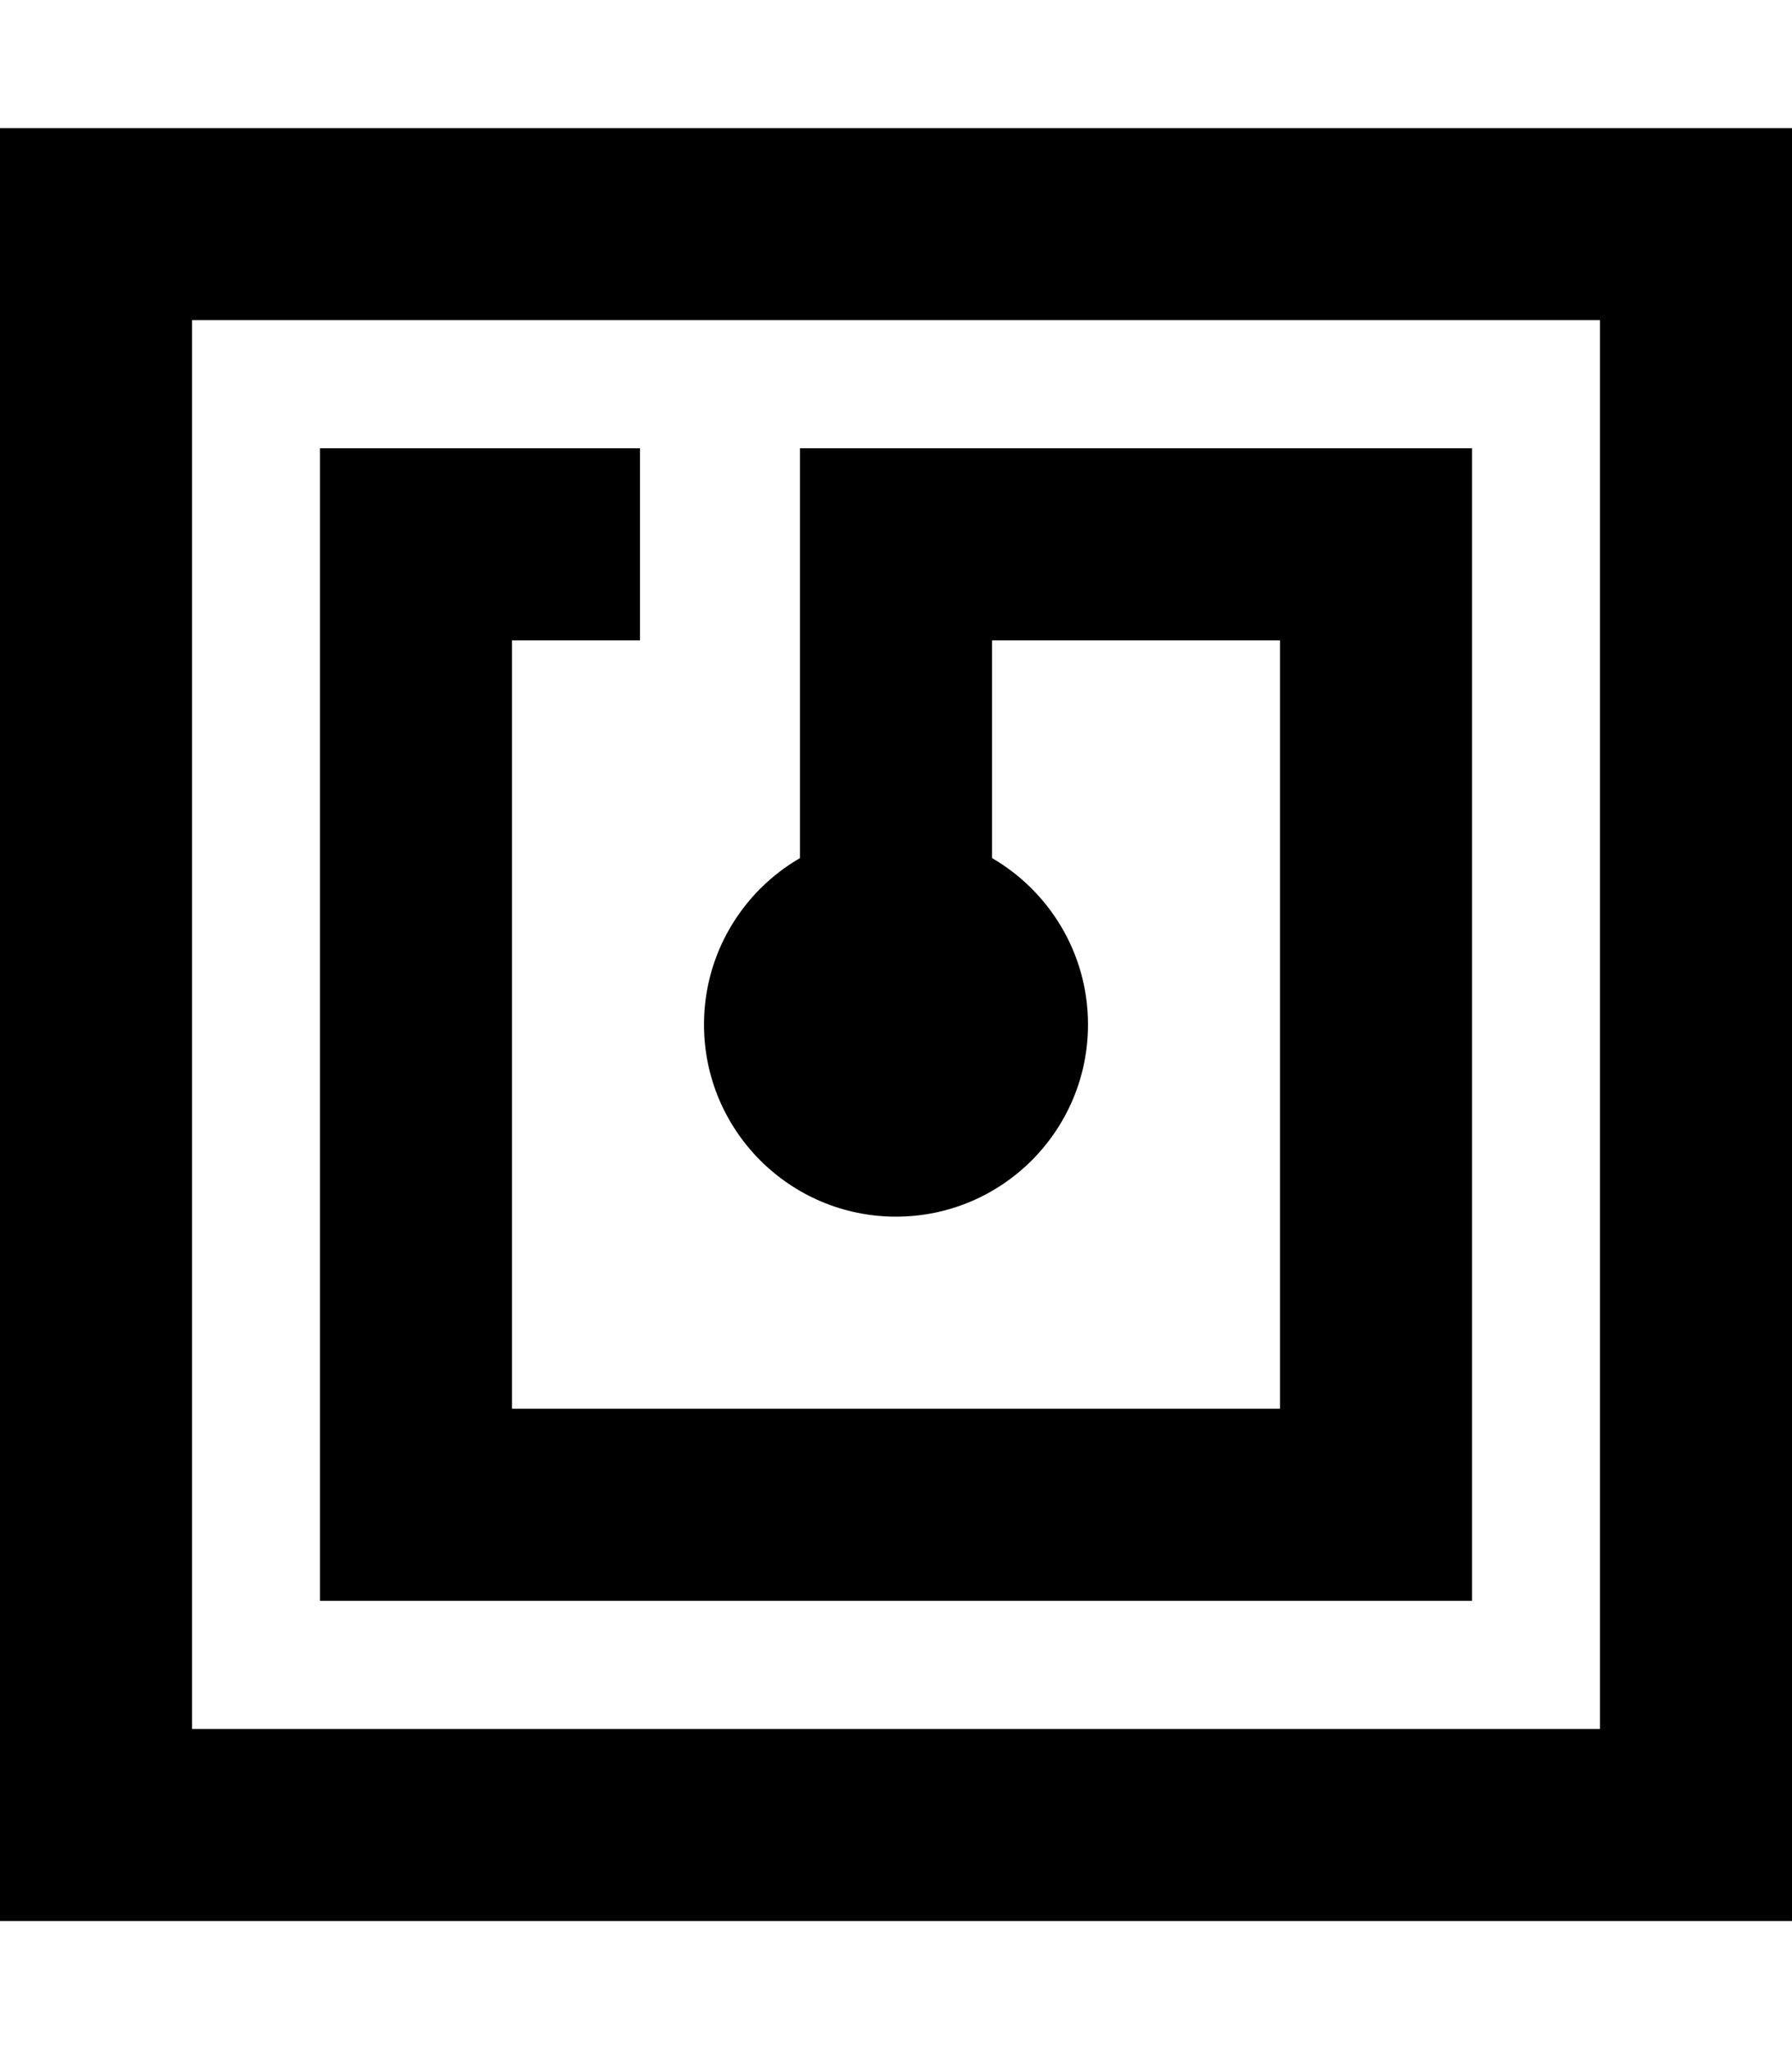<svg xmlns="http://www.w3.org/2000/svg" viewBox="0 0 448 512"><!--! Font Awesome Pro 6.7.2 by @fontawesome - https://fontawesome.com License - https://fontawesome.com/license (Commercial License) Copyright 2024 Fonticons, Inc. --><path d="M400 80l0 352L48 432 48 80l352 0zM48 32L0 32 0 80 0 432l0 48 48 0 352 0 48 0 0-48 0-352 0-48-48 0L48 32zM272 256c0-17.8-9.7-33.3-24-41.6l0-54.4 72 0 0 192-192 0 0-192 8 0 24 0 0-48-24 0-32 0-24 0 0 24 0 240 0 24 24 0 240 0 24 0 0-24 0-240 0-24-24 0-120 0-24 0 0 24 0 78.4c-14.3 8.3-24 23.8-24 41.6c0 26.5 21.5 48 48 48s48-21.5 48-48z"/></svg>